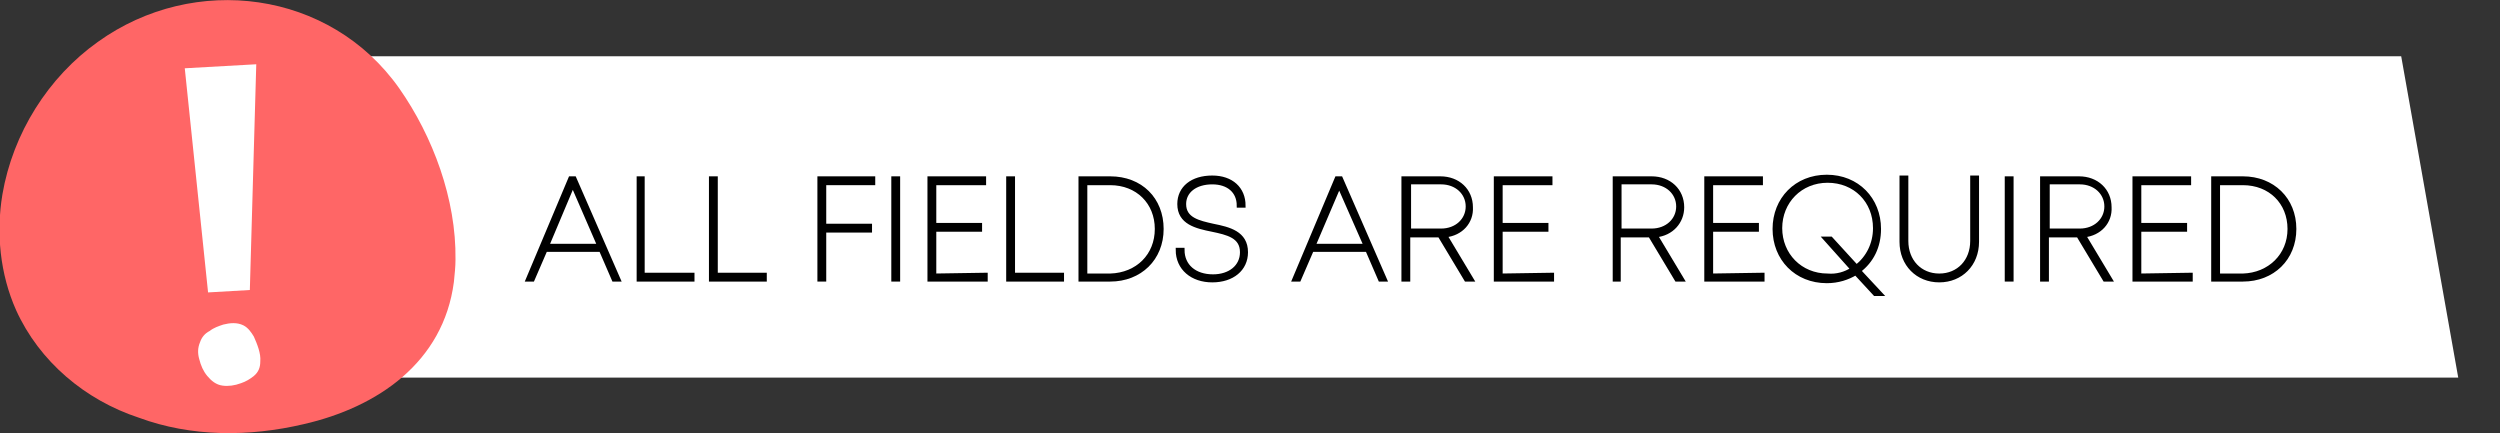 <?xml version="1.0" encoding="utf-8"?>
<!-- Generator: Adobe Illustrator 24.3.0, SVG Export Plug-In . SVG Version: 6.00 Build 0)  -->
<svg version="1.1" id="Layer_1" xmlns="http://www.w3.org/2000/svg" xmlns:xlink="http://www.w3.org/1999/xlink" x="0px" y="0px"
	 viewBox="0 0 311.2 53.9" style="enable-background:new 0 0 311.2 53.9;" xml:space="preserve">
<rect x="0" y="0" width="311.2" height="53.9" fill="#333333" stroke="none"/>
<style type="text/css">
	.st0{fill:#FFFFFF;}
	.st1{fill:#FF6666;}
	.st2{stroke:#000000;stroke-width:0.5;stroke-miterlimit:10;}
</style>
<polygon class="st0" points="306,47 39.3,47 39.3,7 298.9,7 "/>
<g>
	<path class="st1" d="M56.7,32.3c0,0.9-0.1,1.8-0.2,2.8c-1.3,10-9.5,15.6-18.7,17.7c-6.8,1.6-14,1.6-20.5-0.8
		C10.6,49.8,4.9,45,2,38.6C0,34.1-0.5,29,0.3,24.2C1.6,16.6,6,9.6,12.2,5.2c12-8.6,28.9-6.4,37.5,5.8C53.9,17,56.8,24.8,56.7,32.3z"
		/>
	<polygon class="st0" points="23,8.5 25.9,36.4 31.1,36.1 31.9,8 	"/>
	<path class="st0" d="M32.4,45c0,0.7-0.2,1.3-0.8,1.8c-0.5,0.4-1,0.7-1.6,0.9c-0.8,0.3-1.6,0.4-2.3,0.3c-0.8-0.1-1.4-0.6-1.9-1.2
		c-0.5-0.6-0.8-1.3-1-2.1c-0.2-0.7-0.2-1.4,0.1-2.1c0.2-0.6,0.6-1.1,1.2-1.4c0.5-0.4,1.1-0.6,1.7-0.8c0.8-0.2,1.7-0.3,2.5,0.1
		c0.6,0.3,1,0.9,1.3,1.4C32,42.8,32.5,44,32.4,45z"/>
</g>
<g>
	<path class="st2" d="M74.8,31.1h-6.9l-1.6,3.7h-0.6L71,22.2h0.5L77,34.8h-0.6L74.8,31.1z M68.1,30.6h6.5L71.3,23L68.1,30.6z"/>
	<path class="st2" d="M86.2,34.2v0.6h-6.7V22.2H80v12H86.2z"/>
	<path class="st2" d="M95.2,34.2v0.6h-6.7V22.2h0.6v12H95.2z"/>
	<path class="st2" d="M102.6,22.7v5.4h5.7v0.6h-5.7v6.1H102V22.2h6.7v0.6h-6.1V22.7z"/>
	<path class="st2" d="M111.2,22.2h0.6v12.6h-0.6V22.2z"/>
	<path class="st2" d="M122.7,34.2v0.6h-7V22.2h6.8v0.6h-6.2V28h5.7v0.6h-5.7v5.7L122.7,34.2L122.7,34.2z"/>
	<path class="st2" d="M132.2,34.2v0.6h-6.7V22.2h0.6v12H132.2z"/>
	<path class="st2" d="M144.6,28.5c0,3.7-2.7,6.3-6.4,6.3h-3.7V22.2h3.7C142,22.2,144.6,24.8,144.6,28.5z M144,28.5
		c0-3.3-2.4-5.7-5.8-5.7h-3.1v11.5h3.1C141.6,34.2,144,31.8,144,28.5z"/>
	<path class="st2" d="M146.6,31.1h0.6c0,2,1.5,3.3,3.8,3.3c2.1,0,3.6-1.2,3.6-3c0-2-1.8-2.4-3.7-2.8c-2-0.4-4.1-0.9-4.1-3.2
		c0-2,1.6-3.3,4.1-3.3c2.4,0,3.9,1.4,3.9,3.5h-0.6c0-1.8-1.3-2.9-3.3-2.9c-2.1,0-3.5,1.1-3.5,2.7c0,1.9,1.8,2.3,3.6,2.7
		c2,0.4,4.1,0.9,4.1,3.3c0,2.1-1.7,3.5-4.2,3.5C148.4,34.9,146.6,33.4,146.6,31.1z"/>
	<path class="st2" d="M170.2,31.1h-6.9l-1.6,3.7h-0.6l5.3-12.6h0.5l5.5,12.6h-0.6L170.2,31.1z M163.5,30.6h6.5l-3.3-7.5L163.5,30.6z
		"/>
	<path class="st2" d="M179.9,29.3l3.3,5.5h-0.7l-3.3-5.5h-3.9v5.5h-0.6V22.2h4.6c2.2,0,3.8,1.5,3.8,3.6
		C183.2,27.6,181.9,29.1,179.9,29.3z M175.4,28.7h4c1.9,0,3.3-1.3,3.3-3s-1.4-3-3.3-3h-4V28.7z"/>
	<path class="st2" d="M193.2,34.2v0.6h-7V22.2h6.8v0.6h-6.2V28h5.7v0.6h-5.7v5.7L193.2,34.2L193.2,34.2z"/>
	<path class="st2" d="M206.1,29.3l3.3,5.5h-0.7l-3.3-5.5h-3.9v5.5H201V22.2h4.6c2.2,0,3.8,1.5,3.8,3.6
		C209.4,27.6,208.1,29.1,206.1,29.3z M201.6,28.7h4c1.9,0,3.3-1.3,3.3-3s-1.4-3-3.3-3h-4V28.7z"/>
	<path class="st2" d="M219.4,34.2v0.6h-7V22.2h6.8v0.6H213V28h5.7v0.6H213v5.7L219.4,34.2L219.4,34.2z"/>
	<path class="st2" d="M233.4,36.6L231,34c-1,0.6-2.2,1-3.6,1c-3.8,0-6.5-2.8-6.5-6.5s2.7-6.5,6.5-6.5s6.5,2.8,6.5,6.5
		c0,2.2-0.9,4-2.5,5.2l2.7,2.9C234.1,36.6,233.4,36.6,233.4,36.6z M230.6,33.5l-3.4-3.8h0.7l3.2,3.5c1.4-1.1,2.3-2.8,2.3-4.8
		c0-3.4-2.5-5.9-5.9-5.9s-5.9,2.6-5.9,5.9s2.5,5.9,5.9,5.9C228.6,34.4,229.7,34.1,230.6,33.5z"/>
	<path class="st2" d="M236.7,30.1v-8h0.6V30c0,2.5,1.7,4.3,4.1,4.3c2.4,0,4.1-1.8,4.1-4.3v-7.9h0.6v8c0,2.8-2,4.8-4.7,4.8
		C238.7,34.9,236.7,32.9,236.7,30.1z"/>
	<path class="st2" d="M249.8,22.2h0.6v12.6h-0.6V22.2z"/>
	<path class="st2" d="M259.4,29.3l3.3,5.5H262l-3.3-5.5h-3.9v5.5h-0.6V22.2h4.6c2.2,0,3.8,1.5,3.8,3.6
		C262.7,27.6,261.4,29.1,259.4,29.3z M254.9,28.7h4c1.9,0,3.3-1.3,3.3-3s-1.4-3-3.3-3h-4V28.7z"/>
	<path class="st2" d="M272.7,34.2v0.6h-7V22.2h6.8v0.6h-6.2V28h5.7v0.6h-5.7v5.7L272.7,34.2L272.7,34.2z"/>
	<path class="st2" d="M285.6,28.5c0,3.7-2.7,6.3-6.4,6.3h-3.7V22.2h3.7C282.9,22.2,285.6,24.8,285.6,28.5z M285,28.5
		c0-3.3-2.4-5.7-5.8-5.7h-3.1v11.5h3.1C282.5,34.2,285,31.8,285,28.5z"/>
</g>
</svg>
